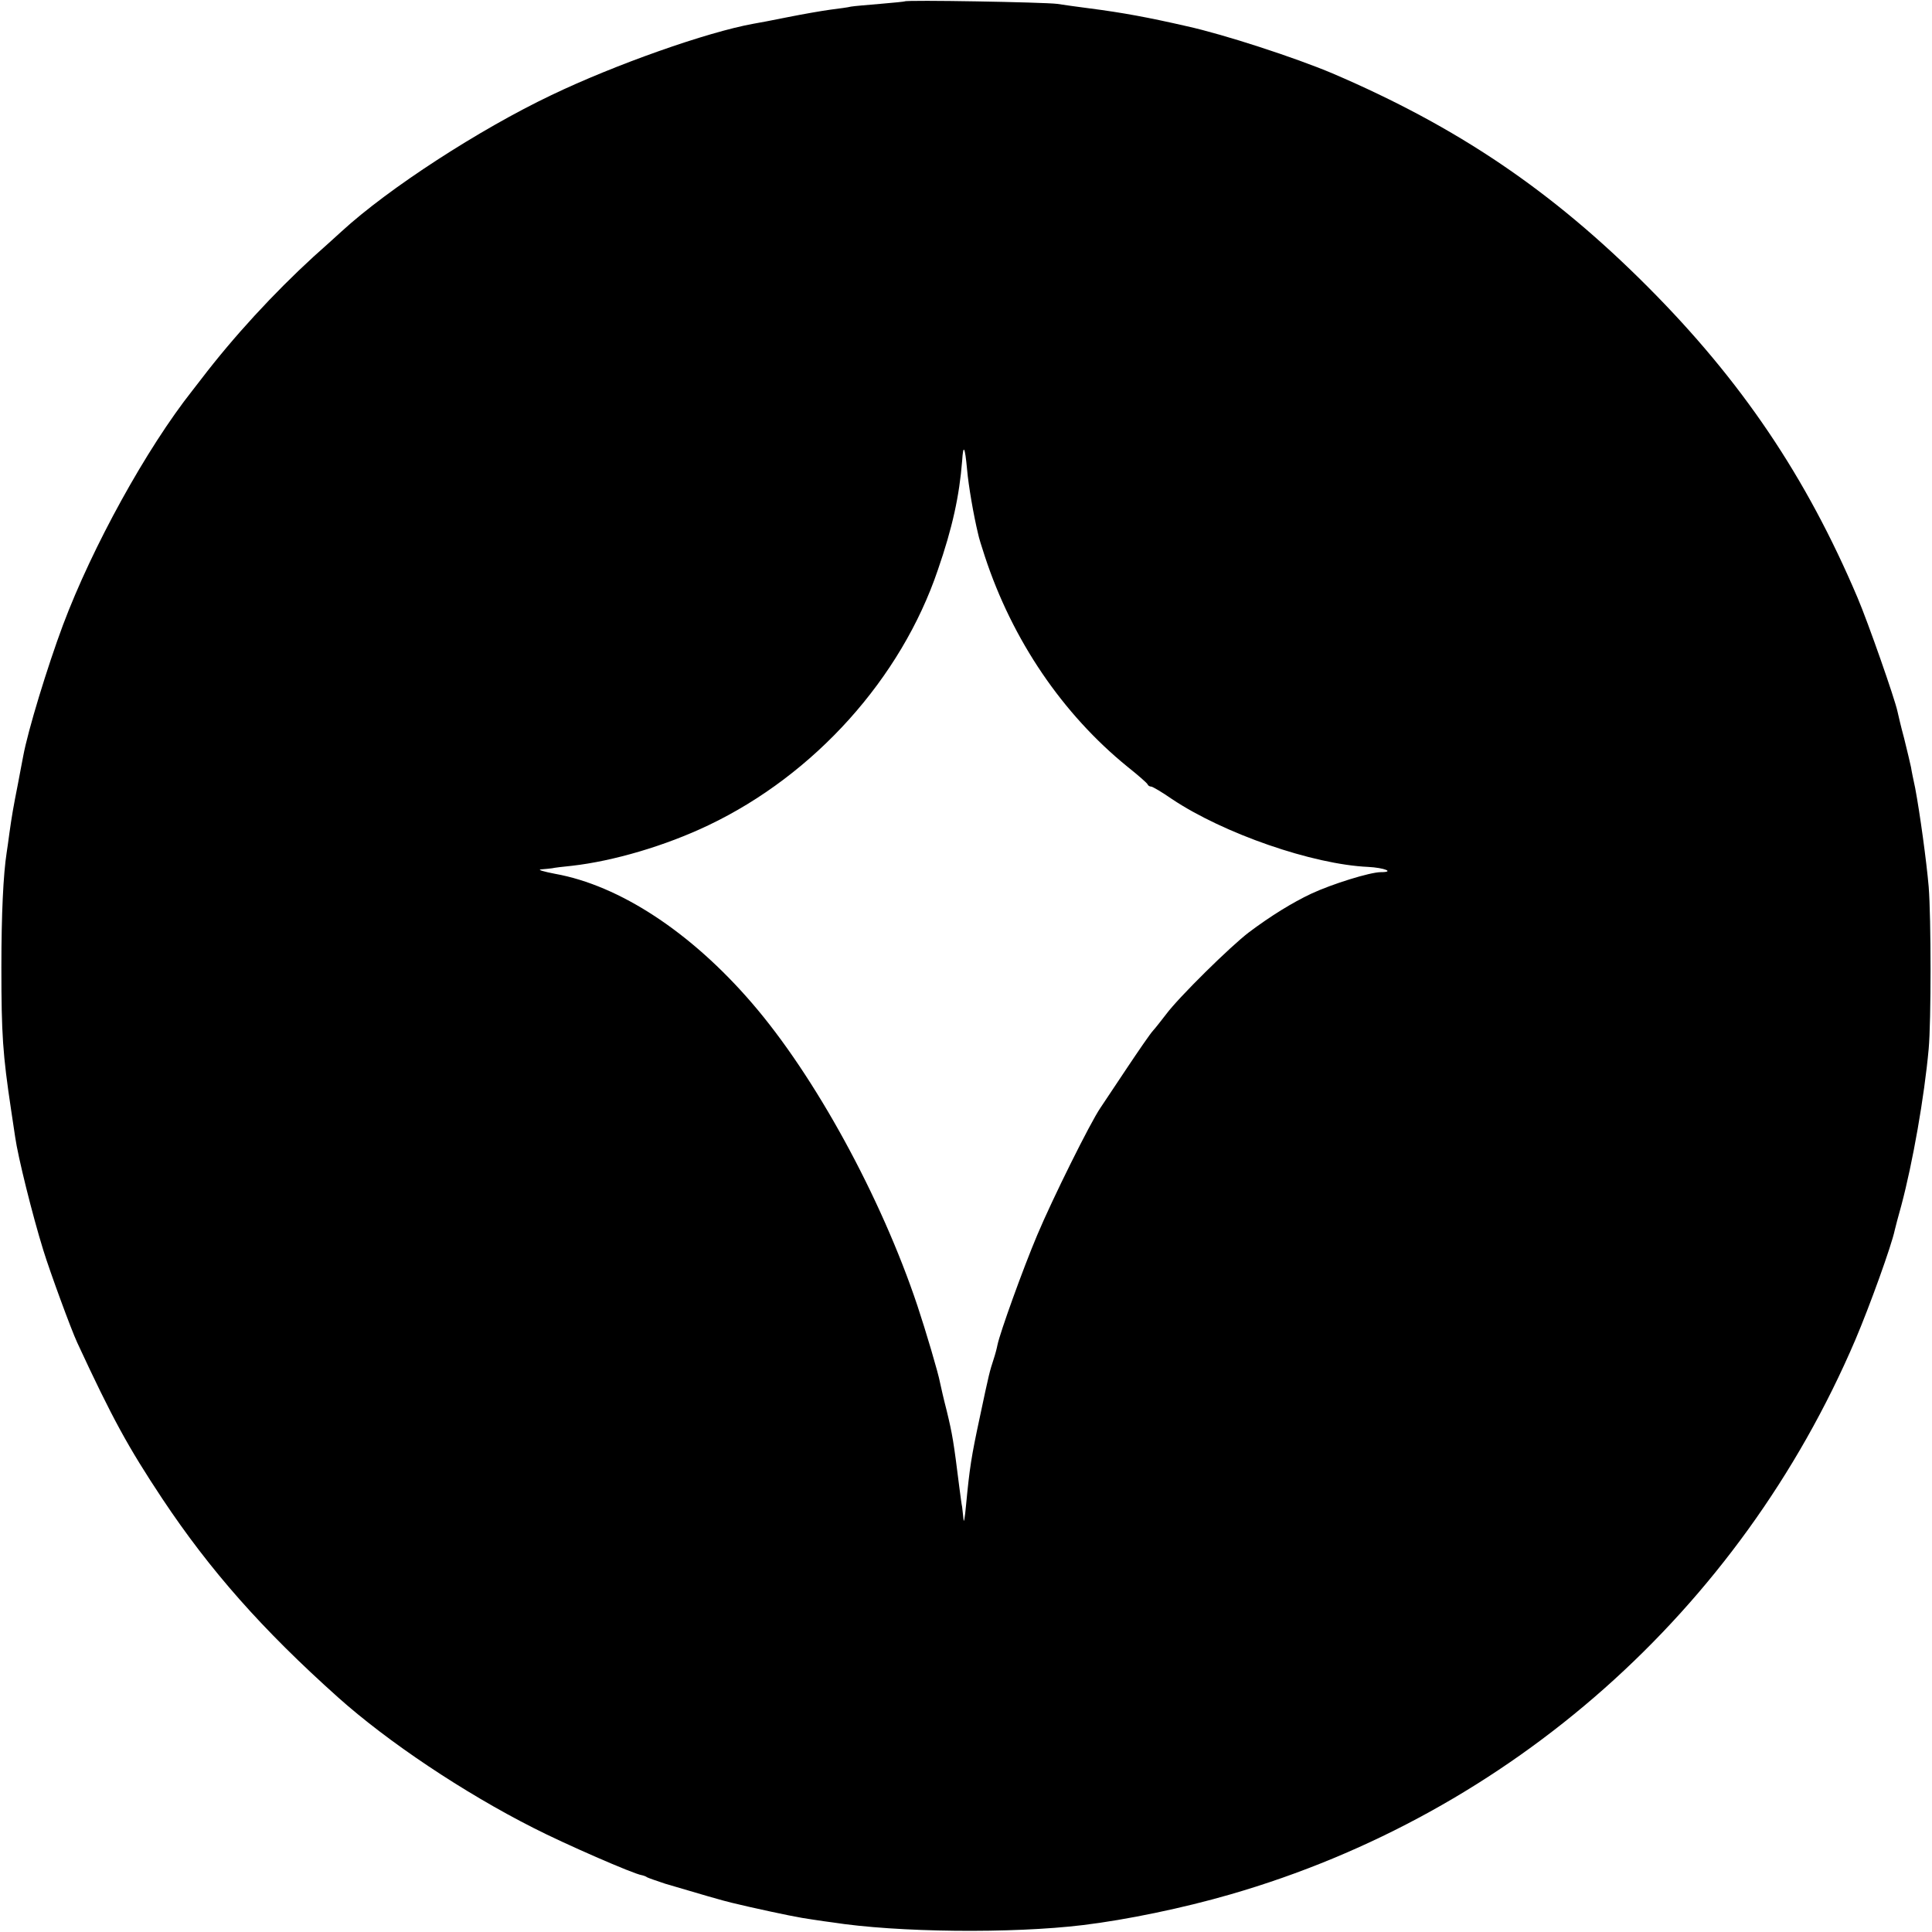 <?xml version="1.0" standalone="no"?>
<!DOCTYPE svg PUBLIC "-//W3C//DTD SVG 20010904//EN"
 "http://www.w3.org/TR/2001/REC-SVG-20010904/DTD/svg10.dtd">
<svg version="1.0" xmlns="http://www.w3.org/2000/svg"
 width="700pt" height="700pt" viewBox="0 0 700 700"
 preserveAspectRatio="xMidYMid meet">
<g transform="translate(0,700) scale(0.1,-0.1)"
fill="#000000" stroke="none">
<path d="M3278 6995 c-1 -1 -42 -5 -89 -9 -47 -4 -95 -8 -106 -10 -11 -3 -44
-7 -74 -11 -30 -4 -99 -16 -154 -27 -55 -11 -111 -22 -125 -24 -167 -30 -502
-148 -733 -259 -260 -124 -589 -337 -760 -494 -22 -20 -67 -61 -101 -91 -144
-132 -289 -289 -408 -445 -4 -5 -18 -23 -31 -40 -166 -210 -362 -565 -469
-850 -56 -150 -127 -382 -144 -475 -3 -14 -11 -59 -19 -100 -17 -86 -22 -115
-31 -179 -3 -25 -8 -57 -10 -71 -12 -78 -19 -220 -19 -415 0 -243 5 -315 35
-515 6 -41 13 -86 15 -100 10 -71 62 -281 102 -410 24 -78 101 -288 123 -335
127 -274 184 -378 308 -565 173 -260 362 -474 637 -720 180 -161 455 -345 708
-473 111 -57 363 -167 392 -171 5 -1 15 -4 20 -8 6 -3 35 -13 65 -23 114 -34
218 -64 241 -69 13 -3 42 -10 64 -15 116 -26 185 -40 230 -46 28 -4 59 -9 70
-10 236 -37 652 -41 908 -10 158 19 365 62 534 111 1016 293 1846 1029 2265
2009 52 122 132 344 143 398 2 10 13 50 24 90 41 154 83 391 99 567 9 100 9
472 0 587 -8 93 -32 268 -49 358 -6 28 -13 61 -15 75 -3 14 -14 61 -25 105
-12 44 -22 88 -24 97 -9 44 -107 324 -145 413 -186 438 -420 785 -760 1126
-347 348 -689 579 -1142 773 -135 57 -392 141 -528 171 -140 32 -231 49 -355
65 -38 5 -90 12 -115 16 -47 6 -546 15 -552 9z m226 -1697 c5 -57 23 -163 40
-233 2 -11 13 -47 24 -80 100 -305 282 -572 517 -763 39 -31 72 -60 73 -64 2
-5 8 -8 13 -8 5 0 39 -20 75 -45 187 -125 510 -237 711 -246 59 -3 98 -19 46
-19 -39 0 -177 -43 -252 -78 -68 -32 -146 -80 -226 -140 -67 -51 -254 -235
-300 -297 -17 -22 -38 -49 -48 -60 -10 -11 -52 -72 -94 -135 -42 -63 -85 -128
-96 -144 -37 -54 -174 -330 -229 -461 -52 -123 -135 -354 -144 -398 -2 -11 -8
-34 -14 -52 -14 -43 -16 -49 -50 -210 -31 -144 -37 -184 -50 -320 -4 -44 -8
-66 -9 -50 -2 17 -4 37 -5 45 -2 8 -6 40 -10 70 -21 168 -25 192 -46 279 -11
42 -21 87 -24 101 -6 34 -52 189 -82 279 -132 395 -372 833 -599 1096 -221
257 -480 427 -714 469 -42 8 -65 15 -51 16 14 1 32 3 40 4 8 2 41 6 72 9 150
17 338 72 495 147 384 183 698 532 831 925 53 153 78 269 88 395 4 63 10 54
18 -32z"/>
</g>
</svg>
